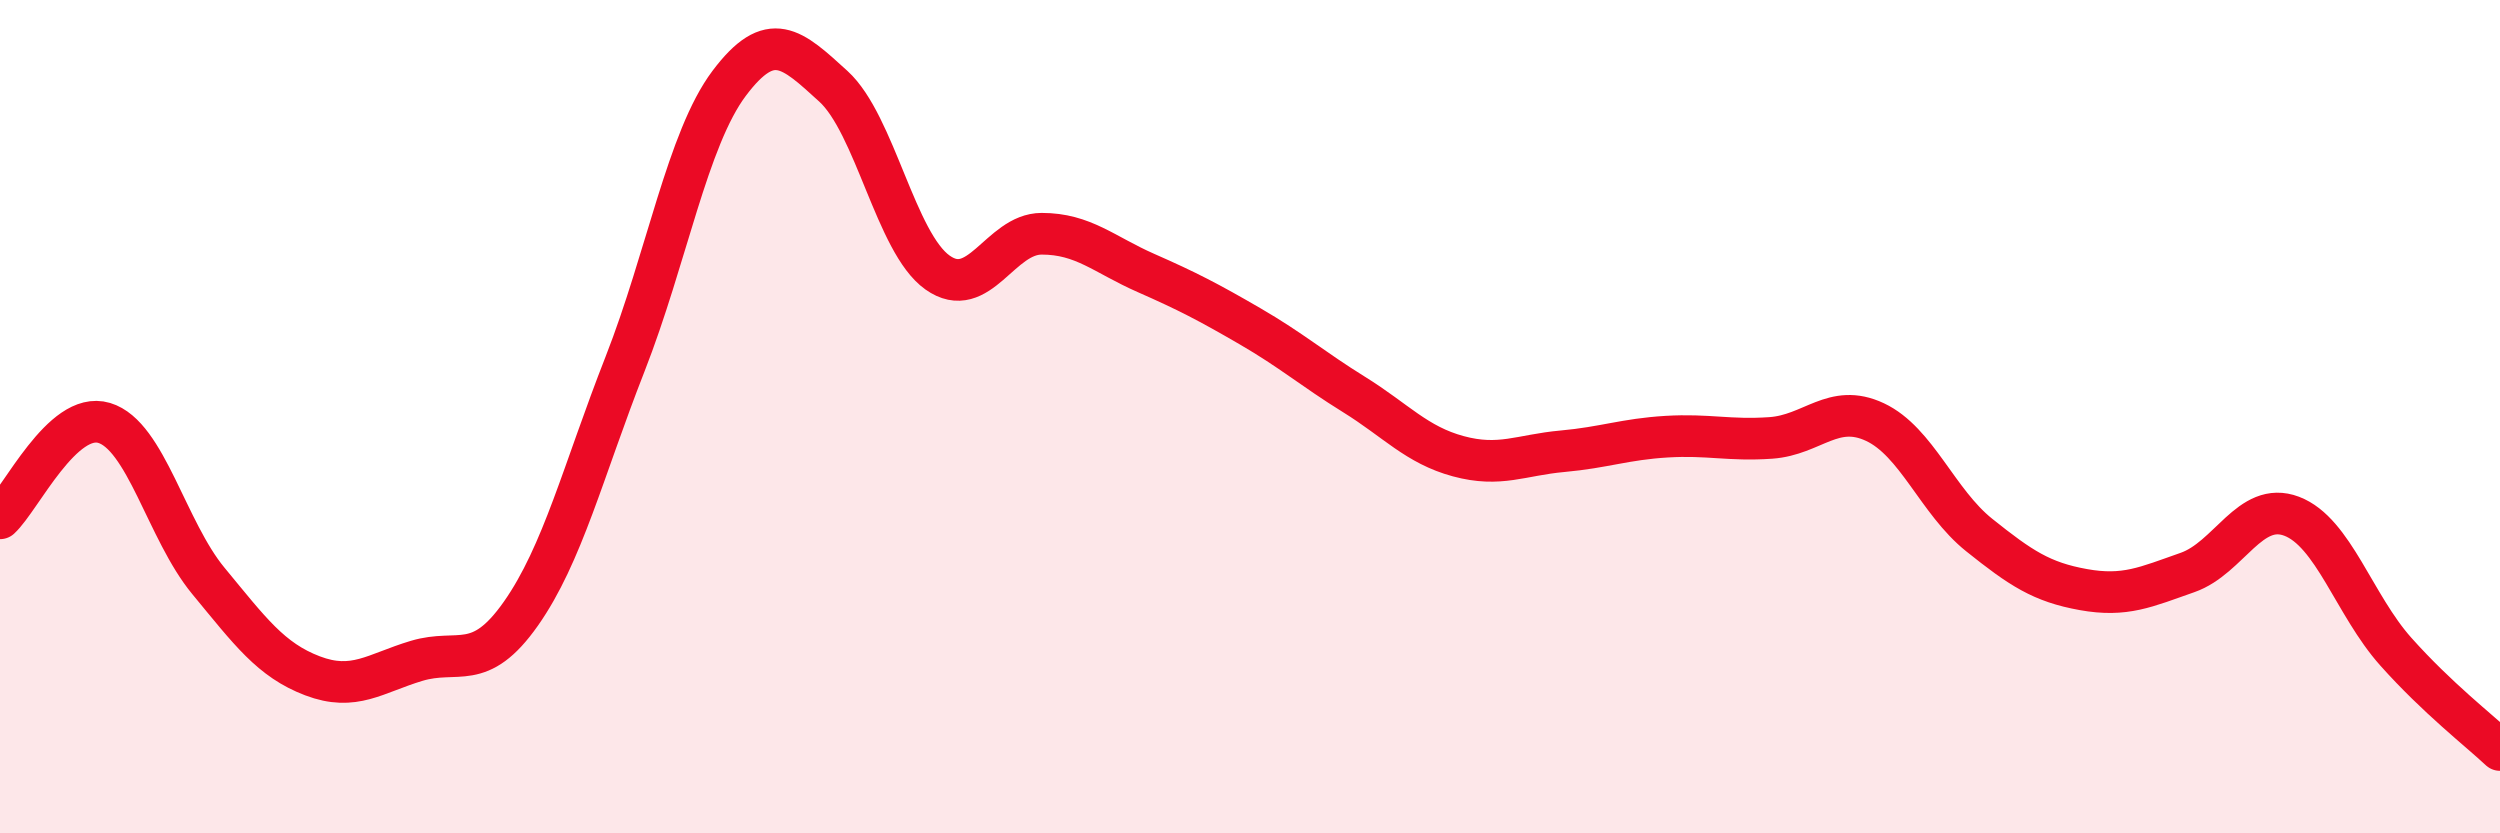 
    <svg width="60" height="20" viewBox="0 0 60 20" xmlns="http://www.w3.org/2000/svg">
      <path
        d="M 0,12.44 C 0.5,11.98 1.5,9.85 2.5,10.15 C 3.5,10.45 4,12.73 5,13.94 C 6,15.15 6.5,15.84 7.5,16.22 C 8.5,16.6 9,16.16 10,15.86 C 11,15.56 11.5,16.15 12.5,14.73 C 13.5,13.31 14,11.29 15,8.74 C 16,6.19 16.5,3.33 17.5,2 C 18.5,0.67 19,1.16 20,2.07 C 21,2.98 21.5,5.83 22.5,6.54 C 23.5,7.25 24,5.61 25,5.61 C 26,5.61 26.5,6.11 27.5,6.55 C 28.5,6.99 29,7.25 30,7.83 C 31,8.41 31.5,8.85 32.5,9.47 C 33.5,10.09 34,10.68 35,10.95 C 36,11.22 36.5,10.92 37.5,10.83 C 38.5,10.74 39,10.54 40,10.48 C 41,10.42 41.5,10.58 42.5,10.51 C 43.5,10.44 44,9.66 45,10.13 C 46,10.6 46.5,12.04 47.5,12.84 C 48.5,13.64 49,13.97 50,14.15 C 51,14.33 51.5,14.09 52.5,13.74 C 53.5,13.39 54,12.01 55,12.39 C 56,12.77 56.5,14.52 57.5,15.64 C 58.5,16.76 59.5,17.53 60,18L60 20L0 20Z"
        fill="#EB0A25"
        opacity="0.1"
        stroke-linecap="round"
        stroke-linejoin="round"
      />
      <path
        d="M 0,12.44 C 0.5,11.98 1.5,9.85 2.5,10.15 C 3.5,10.45 4,12.73 5,13.94 C 6,15.15 6.5,15.84 7.5,16.22 C 8.5,16.6 9,16.16 10,15.86 C 11,15.56 11.5,16.15 12.5,14.73 C 13.5,13.31 14,11.29 15,8.74 C 16,6.19 16.5,3.33 17.5,2 C 18.5,0.67 19,1.16 20,2.07 C 21,2.98 21.5,5.83 22.5,6.54 C 23.5,7.25 24,5.61 25,5.61 C 26,5.61 26.5,6.11 27.5,6.55 C 28.5,6.99 29,7.25 30,7.83 C 31,8.41 31.5,8.85 32.5,9.47 C 33.5,10.09 34,10.68 35,10.95 C 36,11.22 36.5,10.92 37.5,10.83 C 38.5,10.74 39,10.54 40,10.48 C 41,10.42 41.5,10.58 42.5,10.51 C 43.5,10.44 44,9.66 45,10.13 C 46,10.6 46.5,12.04 47.5,12.84 C 48.5,13.64 49,13.97 50,14.15 C 51,14.33 51.5,14.09 52.5,13.74 C 53.5,13.39 54,12.01 55,12.39 C 56,12.77 56.5,14.52 57.5,15.64 C 58.5,16.76 59.5,17.53 60,18"
        stroke="#EB0A25"
        stroke-width="1"
        fill="none"
        stroke-linecap="round"
        stroke-linejoin="round"
      />
    </svg>
  